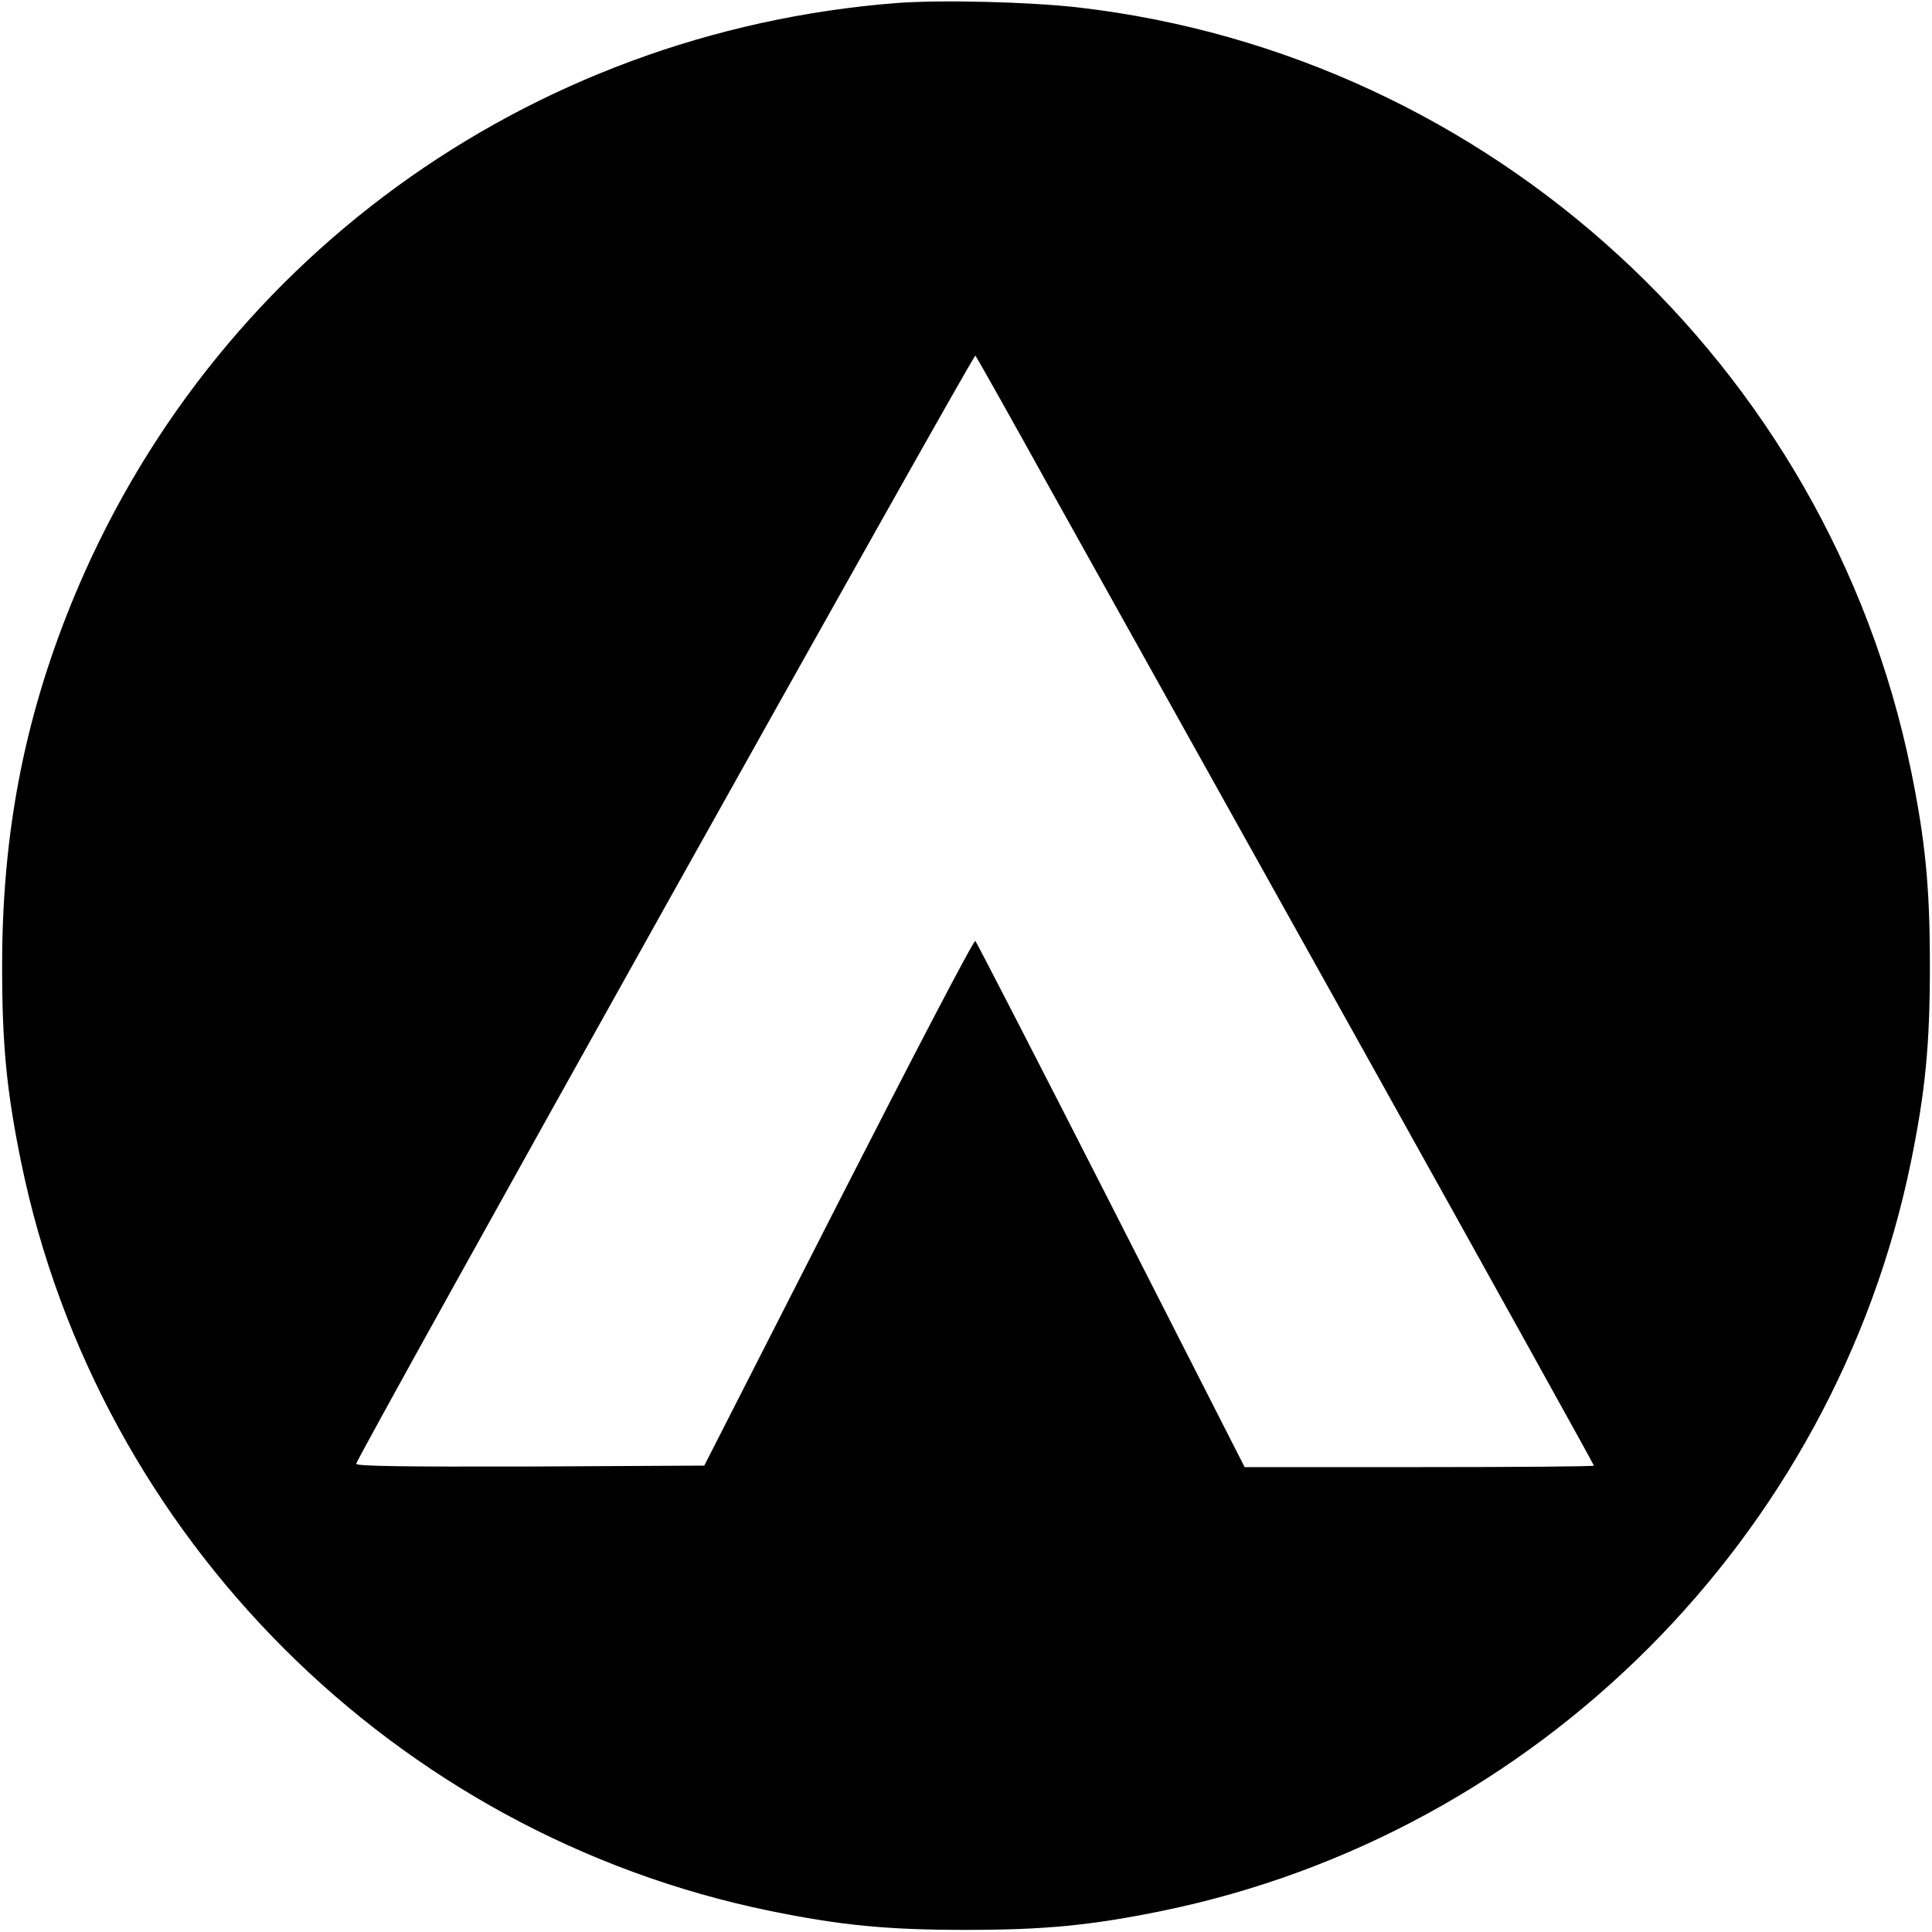 <?xml version="1.0" standalone="no"?>
<!DOCTYPE svg PUBLIC "-//W3C//DTD SVG 20010904//EN"
 "http://www.w3.org/TR/2001/REC-SVG-20010904/DTD/svg10.dtd">
<svg version="1.0" xmlns="http://www.w3.org/2000/svg"
 width="640pt" height="640pt" viewBox="0 0 640 640"
 preserveAspectRatio="xMidYMid meet">
<g transform="translate(0,640) scale(0.1,-0.1)"
fill="#000000" stroke="none">
<path d="M2970 6390 c-1224 -96 -2275 -860 -2734 -1990 -157 -387 -229 -765
-229 -1200 0 -262 15 -415 63 -650 255 -1242 1238 -2225 2480 -2480 235 -48
388 -63 650 -63 262 0 415 15 650 63 1242 255 2225 1238 2480 2480 48 235 63
388 63 650 0 262 -15 415 -63 650 -275 1341 -1393 2366 -2755 2525 -165 19
-456 26 -605 15z m512 -1615 c135 -242 595 -1067 1022 -1832 427 -766 776
-1395 776 -1398 0 -3 -260 -5 -579 -5 l-578 0 -442 868 c-243 477 -446 871
-450 875 -5 5 -208 -385 -453 -865 l-445 -873 -577 -3 c-418 -1 -576 1 -576 9
0 19 2045 3678 2051 3671 4 -4 117 -205 251 -447z"/>
</g>
</svg>
